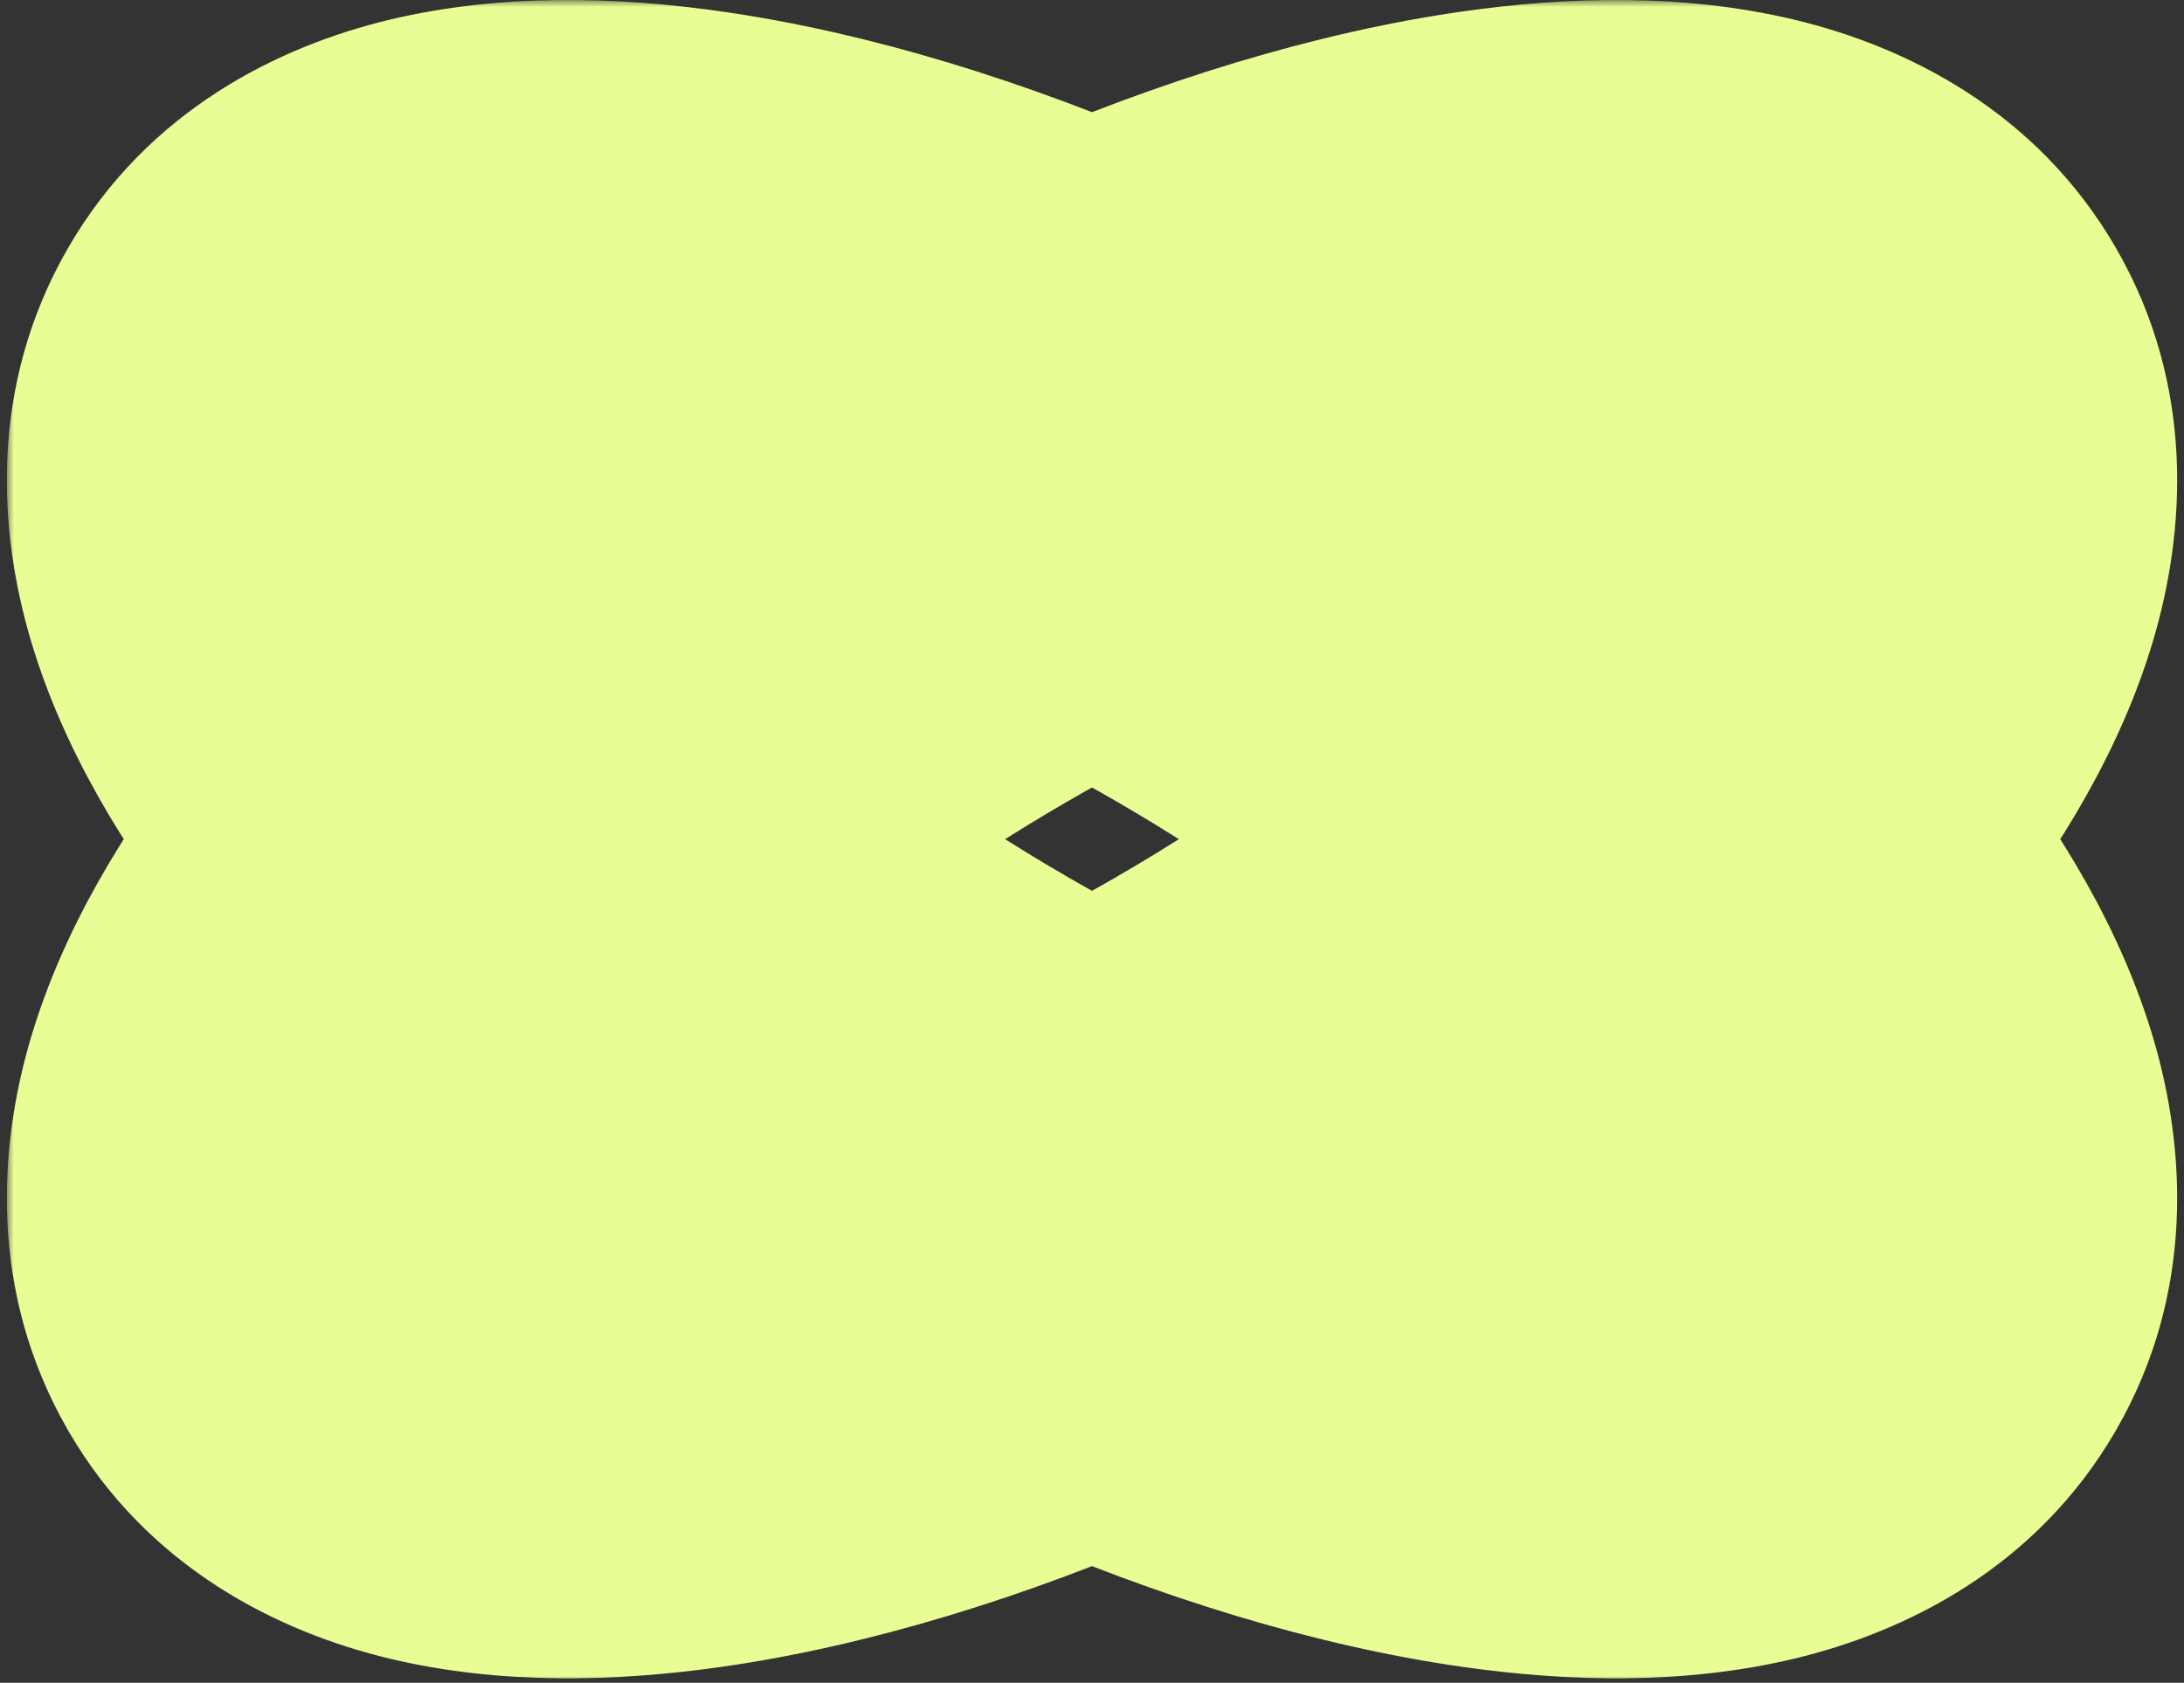 <?xml version="1.0" encoding="UTF-8"?> <svg xmlns="http://www.w3.org/2000/svg" width="157" height="121" viewBox="0 0 157 121" fill="none"><rect x="0" y="0" width="157" height="121" fill="#333333" stroke="none"/><mask id="path-1-outside-1_499_491" maskUnits="userSpaceOnUse" x="0.489" y="0" width="157" height="121" fill="black"><rect fill="white" x="0.489" width="157" height="121"></rect><path d="M107.307 16.677C113.831 15.739 120.003 15.72 125.257 16.975C130.528 18.234 135.426 20.937 138.257 25.84C141.088 30.743 140.979 36.336 139.435 41.53C137.895 46.708 134.792 52.043 130.718 57.225C129.904 58.26 129.04 59.299 128.135 60.34C129.04 61.381 129.903 62.419 130.717 63.455C134.791 68.637 137.894 73.972 139.434 79.149C140.979 84.344 141.087 89.937 138.256 94.841C135.425 99.744 130.528 102.446 125.257 103.705C120.003 104.96 113.83 104.94 107.306 104.003C98.608 102.753 88.722 99.79 78.5 95.307C68.278 99.79 58.392 102.753 49.695 104.003C43.171 104.94 36.998 104.96 31.744 103.705C26.473 102.446 21.576 99.744 18.745 94.841C15.914 89.937 16.022 84.344 17.567 79.149C19.107 73.972 22.21 68.637 26.284 63.455C27.098 62.42 27.96 61.381 28.865 60.34C27.96 59.299 27.097 58.26 26.283 57.225C22.209 52.043 19.106 46.708 17.566 41.53C16.021 36.336 15.913 30.743 18.744 25.84C21.575 20.937 26.473 18.234 31.744 16.975C36.998 15.72 43.17 15.739 49.694 16.677C58.392 17.926 68.278 20.889 78.5 25.372C88.722 20.888 98.609 17.926 107.307 16.677ZM37.31 68.927C36.756 69.58 36.224 70.228 35.718 70.872C32.202 75.344 30.033 79.332 29.069 82.57C28.111 85.791 28.485 87.71 29.138 88.84C29.79 89.97 31.265 91.252 34.533 92.033C37.819 92.818 42.357 92.934 47.988 92.125C52.853 91.426 58.299 90.07 64.095 88.075C63.692 87.847 63.288 87.618 62.885 87.386C53.141 81.76 44.451 75.427 37.31 68.927ZM119.69 68.927C112.549 75.427 103.86 81.76 94.116 87.386C93.713 87.618 93.308 87.847 92.905 88.075C98.702 90.07 104.148 91.426 109.013 92.125C114.644 92.934 119.182 92.818 122.468 92.033C125.736 91.252 127.211 89.97 127.863 88.84C128.516 87.71 128.89 85.791 127.932 82.57C126.968 79.332 124.799 75.344 121.283 70.872C120.777 70.228 120.244 69.58 119.69 68.927ZM78.5 38.586C75.328 40.123 72.113 41.823 68.886 43.687C59.898 48.875 52.049 54.613 45.707 60.34C52.049 66.067 59.898 71.804 68.885 76.993C72.112 78.856 75.328 80.557 78.5 82.094C81.672 80.557 84.889 78.857 88.116 76.993C97.103 71.805 104.951 66.066 111.293 60.34C104.951 54.613 97.102 48.875 88.115 43.687C84.888 41.823 81.672 40.123 78.5 38.586ZM47.987 28.555C42.356 27.746 37.818 27.861 34.532 28.646C31.264 29.427 29.789 30.71 29.137 31.84C28.485 32.97 28.111 34.889 29.069 38.109C30.033 41.348 32.201 45.335 35.717 49.808C36.223 50.452 36.756 51.1 37.31 51.753C44.451 45.252 53.142 38.92 62.886 33.294C63.288 33.061 63.692 32.832 64.095 32.603C58.298 30.609 52.852 29.254 47.987 28.555ZM122.469 28.646C119.183 27.861 114.645 27.746 109.014 28.555C104.149 29.254 98.702 30.608 92.905 32.603C93.308 32.832 93.712 33.061 94.115 33.294C103.859 38.919 112.549 45.253 119.69 51.753C120.244 51.099 120.777 50.452 121.284 49.808C124.8 45.335 126.968 41.348 127.932 38.109C128.89 34.889 128.517 32.97 127.864 31.84C127.212 30.71 125.737 29.427 122.469 28.646Z"></path></mask><path d="M107.307 16.677C113.831 15.739 120.003 15.72 125.257 16.975C130.528 18.234 135.426 20.937 138.257 25.84C141.088 30.743 140.979 36.336 139.435 41.53C137.895 46.708 134.792 52.043 130.718 57.225C129.904 58.26 129.04 59.299 128.135 60.34C129.04 61.381 129.903 62.419 130.717 63.455C134.791 68.637 137.894 73.972 139.434 79.149C140.979 84.344 141.087 89.937 138.256 94.841C135.425 99.744 130.528 102.446 125.257 103.705C120.003 104.96 113.83 104.94 107.306 104.003C98.608 102.753 88.722 99.79 78.5 95.307C68.278 99.79 58.392 102.753 49.695 104.003C43.171 104.94 36.998 104.96 31.744 103.705C26.473 102.446 21.576 99.744 18.745 94.841C15.914 89.937 16.022 84.344 17.567 79.149C19.107 73.972 22.21 68.637 26.284 63.455C27.098 62.42 27.96 61.381 28.865 60.34C27.96 59.299 27.097 58.26 26.283 57.225C22.209 52.043 19.106 46.708 17.566 41.53C16.021 36.336 15.913 30.743 18.744 25.84C21.575 20.937 26.473 18.234 31.744 16.975C36.998 15.72 43.17 15.739 49.694 16.677C58.392 17.926 68.278 20.889 78.5 25.372C88.722 20.888 98.609 17.926 107.307 16.677ZM37.31 68.927C36.756 69.58 36.224 70.228 35.718 70.872C32.202 75.344 30.033 79.332 29.069 82.57C28.111 85.791 28.485 87.71 29.138 88.84C29.79 89.97 31.265 91.252 34.533 92.033C37.819 92.818 42.357 92.934 47.988 92.125C52.853 91.426 58.299 90.07 64.095 88.075C63.692 87.847 63.288 87.618 62.885 87.386C53.141 81.76 44.451 75.427 37.31 68.927ZM119.69 68.927C112.549 75.427 103.86 81.76 94.116 87.386C93.713 87.618 93.308 87.847 92.905 88.075C98.702 90.07 104.148 91.426 109.013 92.125C114.644 92.934 119.182 92.818 122.468 92.033C125.736 91.252 127.211 89.97 127.863 88.84C128.516 87.71 128.89 85.791 127.932 82.57C126.968 79.332 124.799 75.344 121.283 70.872C120.777 70.228 120.244 69.58 119.69 68.927ZM78.5 38.586C75.328 40.123 72.113 41.823 68.886 43.687C59.898 48.875 52.049 54.613 45.707 60.34C52.049 66.067 59.898 71.804 68.885 76.993C72.112 78.856 75.328 80.557 78.5 82.094C81.672 80.557 84.889 78.857 88.116 76.993C97.103 71.805 104.951 66.066 111.293 60.34C104.951 54.613 97.102 48.875 88.115 43.687C84.888 41.823 81.672 40.123 78.5 38.586ZM47.987 28.555C42.356 27.746 37.818 27.861 34.532 28.646C31.264 29.427 29.789 30.71 29.137 31.84C28.485 32.97 28.111 34.889 29.069 38.109C30.033 41.348 32.201 45.335 35.717 49.808C36.223 50.452 36.756 51.1 37.31 51.753C44.451 45.252 53.142 38.92 62.886 33.294C63.288 33.061 63.692 32.832 64.095 32.603C58.298 30.609 52.852 29.254 47.987 28.555ZM122.469 28.646C119.183 27.861 114.645 27.746 109.014 28.555C104.149 29.254 98.702 30.608 92.905 32.603C93.308 32.832 93.712 33.061 94.115 33.294C103.859 38.919 112.549 45.253 119.69 51.753C120.244 51.099 120.777 50.452 121.284 49.808C124.8 45.335 126.968 41.348 127.932 38.109C128.89 34.889 128.517 32.97 127.864 31.84C127.212 30.71 125.737 29.427 122.469 28.646Z" fill="#B5A8FF"></path><path d="M107.307 16.677L105.031 0.839L105.031 0.839L107.307 16.677ZM125.257 16.975L128.975 1.413L128.974 1.412L125.257 16.975ZM138.257 25.84L152.113 17.84L152.113 17.84L138.257 25.84ZM139.435 41.53L154.771 46.092L154.771 46.091L139.435 41.53ZM130.718 57.225L143.296 67.114L143.296 67.114L130.718 57.225ZM128.135 60.34L116.062 49.84L106.93 60.34L116.062 70.84L128.135 60.34ZM130.717 63.455L143.295 53.566L143.295 53.566L130.717 63.455ZM139.434 79.149L154.77 74.588L154.77 74.588L139.434 79.149ZM138.256 94.841L152.112 102.841L152.112 102.841L138.256 94.841ZM125.257 103.705L128.974 119.267L128.975 119.267L125.257 103.705ZM107.306 104.003L105.03 119.84L105.03 119.84L107.306 104.003ZM78.5 95.307L84.927 80.654L78.5 77.835L72.073 80.654L78.5 95.307ZM49.695 104.003L51.971 119.84L51.971 119.84L49.695 104.003ZM31.744 103.705L28.026 119.267L28.026 119.267L31.744 103.705ZM18.745 94.841L4.889 102.841L4.889 102.841L18.745 94.841ZM17.567 79.149L2.231 74.588L2.231 74.588L17.567 79.149ZM26.284 63.455L13.706 53.566L13.706 53.566L26.284 63.455ZM28.865 60.34L40.938 70.84L50.07 60.34L40.938 49.84L28.865 60.34ZM26.283 57.225L13.705 67.114L13.705 67.114L26.283 57.225ZM17.566 41.53L2.23 46.091L2.23 46.092L17.566 41.53ZM18.744 25.84L4.888 17.84L4.888 17.84L18.744 25.84ZM31.744 16.975L28.027 1.412L28.026 1.413L31.744 16.975ZM49.694 16.677L51.97 0.839L51.969 0.839L49.694 16.677ZM78.5 25.372L72.073 40.025L78.5 42.844L84.927 40.024L78.5 25.372ZM37.31 68.927L48.08 57.094L35.822 45.938L25.105 58.581L37.31 68.927ZM35.718 70.872L23.14 60.983L23.14 60.983L35.718 70.872ZM29.069 82.57L13.733 78.009L13.733 78.009L29.069 82.57ZM29.138 88.84L15.28 96.838L15.282 96.841L29.138 88.84ZM34.533 92.033L30.815 107.595L30.816 107.595L34.533 92.033ZM47.988 92.125L50.263 107.962L50.264 107.962L47.988 92.125ZM64.095 88.075L69.302 103.204L102.877 91.648L71.978 74.152L64.095 88.075ZM62.885 87.386L54.885 101.242L54.885 101.242L62.885 87.386ZM119.69 68.927L131.895 58.581L121.178 45.938L108.92 57.094L119.69 68.927ZM94.116 87.386L102.116 101.242L102.116 101.242L94.116 87.386ZM92.905 88.075L85.022 74.152L54.123 91.648L87.698 103.204L92.905 88.075ZM109.013 92.125L106.737 107.962L106.738 107.962L109.013 92.125ZM122.468 92.033L126.185 107.595L126.186 107.595L122.468 92.033ZM127.863 88.84L141.719 96.841L141.72 96.838L127.863 88.84ZM127.932 82.57L143.268 78.009L143.268 78.009L127.932 82.57ZM121.283 70.872L133.861 60.983L133.861 60.983L121.283 70.872ZM78.5 38.586L85.476 24.187L78.5 20.807L71.524 24.187L78.5 38.586ZM68.886 43.687L60.886 29.83L60.886 29.83L68.886 43.687ZM45.707 60.34L34.984 48.465L21.834 60.34L34.984 72.215L45.707 60.34ZM68.885 76.993L60.885 90.85L60.885 90.85L68.885 76.993ZM78.5 82.094L71.524 96.493L78.5 99.872L85.475 96.493L78.5 82.094ZM88.116 76.993L96.116 90.85L96.116 90.85L88.116 76.993ZM111.293 60.34L122.016 72.215L135.166 60.34L122.016 48.465L111.293 60.34ZM88.115 43.687L96.115 29.83L96.115 29.83L88.115 43.687ZM47.987 28.555L50.263 12.717L50.262 12.717L47.987 28.555ZM34.532 28.646L30.815 13.084L30.814 13.085L34.532 28.646ZM29.137 31.84L15.281 23.838L15.279 23.841L29.137 31.84ZM29.069 38.109L13.733 42.671L13.733 42.671L29.069 38.109ZM35.717 49.808L23.139 59.697L23.139 59.697L35.717 49.808ZM37.31 51.753L25.105 62.099L35.822 74.742L48.08 63.585L37.31 51.753ZM62.886 33.294L54.886 19.438L54.886 19.438L62.886 33.294ZM64.095 32.603L71.978 46.526L102.877 29.03L69.302 17.474L64.095 32.603ZM122.469 28.646L126.187 13.085L126.186 13.084L122.469 28.646ZM109.014 28.555L106.739 12.717L106.738 12.717L109.014 28.555ZM92.905 32.603L87.698 17.475L54.123 29.031L85.022 46.526L92.905 32.603ZM94.115 33.294L102.115 19.438L102.115 19.438L94.115 33.294ZM119.69 51.753L108.92 63.585L121.178 74.742L131.895 62.099L119.69 51.753ZM121.284 49.808L133.862 59.697L133.862 59.697L121.284 49.808ZM127.932 38.109L143.268 42.671L143.268 42.671L127.932 38.109ZM127.864 31.84L141.722 23.841L141.72 23.838L127.864 31.84ZM107.307 16.677L109.582 32.514C114.915 31.748 118.908 31.908 121.539 32.537L125.257 16.975L128.974 1.412C121.097 -0.469 112.748 -0.269 105.031 0.839L107.307 16.677ZM125.257 16.975L121.539 32.537C122.792 32.836 123.571 33.21 123.987 33.478C124.34 33.707 124.393 33.826 124.401 33.84L138.257 25.84L152.113 17.84C146.367 7.888 136.889 3.303 128.975 1.413L125.257 16.975ZM138.257 25.84L124.4 33.84C124.408 33.854 124.486 33.959 124.507 34.379C124.532 34.873 124.466 35.734 124.098 36.969L139.435 41.53L154.771 46.091C157.09 38.292 157.859 27.792 152.113 17.84L138.257 25.84ZM139.435 41.53L124.099 36.969C123.327 39.562 121.469 43.101 118.14 47.336L130.718 57.225L143.296 67.114C148.114 60.985 152.462 53.854 154.771 46.092L139.435 41.53ZM130.718 57.225L118.14 47.336C117.508 48.139 116.816 48.973 116.062 49.84L128.135 60.34L140.207 70.84C141.265 69.624 142.299 68.382 143.296 67.114L130.718 57.225ZM128.135 60.34L116.062 70.84C116.812 71.702 117.504 72.537 118.139 73.344L130.717 63.455L143.295 53.566C142.301 52.302 141.269 51.06 140.207 49.84L128.135 60.34ZM130.717 63.455L118.139 73.344C121.468 77.579 123.326 81.118 124.098 83.711L139.434 79.149L154.77 74.588C152.461 66.826 148.113 59.695 143.295 53.566L130.717 63.455ZM139.434 79.149L124.098 83.711C124.465 84.946 124.531 85.807 124.506 86.301C124.485 86.722 124.407 86.827 124.399 86.841L138.256 94.841L152.112 102.841C157.858 92.888 157.089 82.388 154.77 74.588L139.434 79.149ZM138.256 94.841L124.4 86.84C124.392 86.854 124.34 86.973 123.986 87.201C123.571 87.47 122.792 87.844 121.539 88.143L125.257 103.705L128.975 119.267C136.888 117.376 146.366 112.793 152.112 102.841L138.256 94.841ZM125.257 103.705L121.539 88.143C118.908 88.771 114.914 88.932 109.581 88.165L107.306 104.003L105.03 119.84C112.747 120.949 121.097 121.149 128.974 119.267L125.257 103.705ZM107.306 104.003L109.581 88.165C102.61 87.164 94.129 84.691 84.927 80.654L78.5 95.307L72.073 109.959C83.314 114.89 94.606 118.343 105.03 119.84L107.306 104.003ZM78.5 95.307L72.073 80.654C62.871 84.691 54.39 87.164 47.42 88.165L49.695 104.003L51.971 119.84C62.395 118.343 73.686 114.89 84.927 109.959L78.5 95.307ZM49.695 104.003L47.42 88.165C42.087 88.932 38.093 88.771 35.462 88.143L31.744 103.705L28.026 119.267C35.904 121.149 44.254 120.949 51.971 119.84L49.695 104.003ZM31.744 103.705L35.462 88.143C34.209 87.844 33.43 87.47 33.014 87.201C32.661 86.973 32.609 86.854 32.601 86.84L18.745 94.841L4.889 102.841C10.635 112.793 20.113 117.376 28.026 119.267L31.744 103.705ZM18.745 94.841L32.602 86.841C32.593 86.827 32.516 86.722 32.495 86.301C32.47 85.807 32.536 84.946 32.904 83.711L17.567 79.149L2.231 74.588C-0.088 82.388 -0.857 92.888 4.889 102.841L18.745 94.841ZM17.567 79.149L32.903 83.711C33.675 81.118 35.533 77.579 38.862 73.344L26.284 63.455L13.706 53.566C8.888 59.695 4.54 66.826 2.231 74.588L17.567 79.149ZM26.284 63.455L38.862 73.344C39.5 72.532 40.192 71.697 40.938 70.84L28.865 60.34L16.792 49.84C15.727 51.064 14.696 52.307 13.706 53.566L26.284 63.455ZM28.865 60.34L40.938 49.84C40.188 48.978 39.496 48.143 38.861 47.336L26.283 57.225L13.705 67.114C14.699 68.377 15.732 69.62 16.793 70.84L28.865 60.34ZM26.283 57.225L38.861 47.336C35.532 43.101 33.674 39.562 32.902 36.969L17.566 41.53L2.23 46.092C4.539 53.854 8.887 60.985 13.705 67.114L26.283 57.225ZM17.566 41.53L32.903 36.969C32.535 35.734 32.469 34.873 32.494 34.379C32.515 33.959 32.593 33.854 32.601 33.84L18.744 25.84L4.888 17.84C-0.858 27.792 -0.089 38.292 2.23 46.091L17.566 41.53ZM18.744 25.84L32.6 33.84C32.608 33.826 32.661 33.707 33.014 33.478C33.43 33.21 34.209 32.836 35.462 32.537L31.744 16.975L28.026 1.413C20.112 3.303 10.634 7.888 4.888 17.84L18.744 25.84ZM31.744 16.975L35.462 32.537C38.093 31.908 42.086 31.748 47.419 32.514L49.694 16.677L51.969 0.839C44.253 -0.269 35.904 -0.469 28.027 1.412L31.744 16.975ZM49.694 16.677L47.419 32.514C54.391 33.516 62.872 35.989 72.073 40.025L78.5 25.372L84.927 10.72C73.685 5.788 62.393 2.337 51.97 0.839L49.694 16.677ZM78.5 25.372L84.927 40.024C94.128 35.988 102.61 33.516 109.582 32.514L107.307 16.677L105.031 0.839C94.608 2.337 83.316 5.788 72.073 10.72L78.5 25.372ZM37.31 68.927L25.105 58.581C24.444 59.36 23.786 60.162 23.14 60.983L35.718 70.872L48.296 80.761C48.663 80.294 49.068 79.799 49.514 79.273L37.31 68.927ZM35.718 70.872L23.14 60.983C18.88 66.401 15.466 72.185 13.733 78.009L29.069 82.57L44.405 87.132C44.599 86.479 45.523 84.288 48.296 80.761L35.718 70.872ZM29.069 82.57L13.733 78.009C11.972 83.932 11.752 90.725 15.28 96.838L29.138 88.84L42.995 80.841C44.022 82.621 44.407 84.336 44.476 85.626C44.541 86.824 44.325 87.403 44.405 87.132L29.069 82.57ZM29.138 88.84L15.282 96.841C18.814 102.956 24.808 106.16 30.815 107.595L34.533 92.033L38.251 76.471C37.975 76.405 38.583 76.507 39.589 77.162C40.671 77.867 41.965 79.058 42.993 80.838L29.138 88.84ZM34.533 92.033L30.816 107.595C36.725 109.007 43.44 108.943 50.263 107.962L47.988 92.125L45.713 76.288C41.273 76.925 38.914 76.629 38.251 76.471L34.533 92.033ZM47.988 92.125L50.264 107.962C56.301 107.095 62.737 105.464 69.302 103.204L64.095 88.075L58.888 72.946C53.861 74.676 49.405 75.757 45.713 76.288L47.988 92.125ZM64.095 88.075L71.978 74.152C71.562 73.916 71.219 73.722 70.885 73.529L62.885 87.386L54.885 101.242C55.356 101.514 55.822 101.778 56.211 101.998L64.095 88.075ZM62.885 87.386L70.885 73.529C62.046 68.426 54.3 62.757 48.08 57.094L37.31 68.927L26.54 80.759C34.602 88.097 44.236 95.094 54.885 101.242L62.885 87.386ZM119.69 68.927L108.92 57.094C102.699 62.757 94.954 68.427 86.116 73.529L94.116 87.386L102.116 101.242C112.765 95.094 122.399 88.097 130.46 80.759L119.69 68.927ZM94.116 87.386L86.116 73.529C85.786 73.72 85.454 73.908 85.022 74.152L92.905 88.075L100.789 101.998C101.163 101.786 101.64 101.517 102.116 101.242L94.116 87.386ZM92.905 88.075L87.698 103.204C94.264 105.464 100.7 107.095 106.737 107.962L109.013 92.125L111.288 76.288C107.596 75.757 103.139 74.676 98.112 72.946L92.905 88.075ZM109.013 92.125L106.738 107.962C113.561 108.943 120.276 109.007 126.185 107.595L122.468 92.033L118.75 76.471C118.087 76.629 115.727 76.925 111.288 76.288L109.013 92.125ZM122.468 92.033L126.186 107.595C132.193 106.16 138.187 102.956 141.719 96.841L127.863 88.84L114.008 80.838C115.036 79.058 116.33 77.867 117.412 77.162C118.418 76.507 119.026 76.405 118.75 76.471L122.468 92.033ZM127.863 88.84L141.72 96.838C145.249 90.725 145.029 83.932 143.268 78.009L127.932 82.57L112.596 87.132C112.676 87.403 112.46 86.824 112.525 85.626C112.594 84.336 112.979 82.621 114.006 80.841L127.863 88.84ZM127.932 82.57L143.268 78.009C141.535 72.185 138.121 66.401 133.861 60.983L121.283 70.872L108.705 80.761C111.478 84.288 112.401 86.479 112.596 87.132L127.932 82.57ZM121.283 70.872L133.861 60.983C133.21 60.155 132.55 59.352 131.895 58.581L119.69 68.927L107.486 79.273C107.939 79.808 108.343 80.301 108.705 80.761L121.283 70.872ZM78.5 38.586L71.524 24.187C68.003 25.893 64.446 27.775 60.886 29.83L68.886 43.687L76.886 57.543C79.78 55.872 82.654 54.352 85.476 52.985L78.5 38.586ZM68.886 43.687L60.886 29.83C50.998 35.539 42.223 41.928 34.984 48.465L45.707 60.34L56.43 72.215C61.875 67.298 68.799 62.212 76.886 57.543L68.886 43.687ZM45.707 60.34L34.984 72.215C42.222 78.751 50.997 85.141 60.885 90.85L68.885 76.993L76.885 63.137C68.799 58.468 61.875 53.382 56.43 48.465L45.707 60.34ZM68.885 76.993L60.885 90.85C64.446 92.906 68.004 94.787 71.524 96.493L78.5 82.094L85.476 67.694C82.652 66.327 79.778 64.807 76.885 63.137L68.885 76.993ZM78.5 82.094L85.475 96.493C88.996 94.788 92.553 92.906 96.116 90.85L88.116 76.993L80.116 63.137C77.224 64.807 74.349 66.326 71.525 67.694L78.5 82.094ZM88.116 76.993L96.116 90.85C106.005 85.141 114.778 78.751 122.016 72.215L111.293 60.34L100.57 48.465C95.124 53.382 88.202 58.469 80.116 63.137L88.116 76.993ZM111.293 60.34L122.016 48.465C114.778 41.928 106.003 35.539 96.115 29.83L88.115 43.687L80.115 57.543C88.201 62.212 95.125 67.298 100.57 72.215L111.293 60.34ZM88.115 43.687L96.115 29.83C92.554 27.774 88.996 25.892 85.476 24.187L78.5 38.586L71.524 52.985C74.348 54.353 77.222 55.872 80.115 57.543L88.115 43.687ZM47.987 28.555L50.262 12.717C43.439 11.737 36.724 11.673 30.815 13.084L34.532 28.646L38.25 44.209C38.913 44.05 41.273 43.754 45.712 44.392L47.987 28.555ZM34.532 28.646L30.814 13.085C24.808 14.52 18.813 17.723 15.281 23.838L29.137 31.84L42.992 39.842C41.964 41.623 40.67 42.813 39.588 43.518C38.583 44.173 37.974 44.274 38.25 44.209L34.532 28.646ZM29.137 31.84L15.279 23.841C11.748 29.959 11.973 36.754 13.733 42.671L29.069 38.109L44.405 33.548C44.324 33.276 44.541 33.852 44.476 35.05C44.407 36.339 44.023 38.056 42.994 39.838L29.137 31.84ZM29.069 38.109L13.733 42.671C15.465 48.493 18.878 54.277 23.139 59.697L35.717 49.808L48.295 39.919C45.523 36.394 44.6 34.202 44.405 33.548L29.069 38.109ZM35.717 49.808L23.139 59.697C23.79 60.525 24.451 61.327 25.105 62.099L37.31 51.753L49.514 41.407C49.061 40.872 48.657 40.379 48.295 39.919L35.717 49.808ZM37.31 51.753L48.08 63.585C54.3 57.923 62.046 52.254 70.886 47.15L62.886 33.294L54.886 19.438C44.238 25.585 34.602 32.582 26.54 39.921L37.31 51.753ZM62.886 33.294L70.886 47.15C71.237 46.948 71.598 46.742 71.978 46.526L64.095 32.603L56.211 18.681C55.785 18.922 55.34 19.175 54.886 19.438L62.886 33.294ZM64.095 32.603L69.302 17.474C62.734 15.214 56.298 13.584 50.263 12.717L47.987 28.555L45.712 44.392C49.406 44.923 53.863 46.003 58.888 47.733L64.095 32.603ZM122.469 28.646L126.186 13.084C120.277 11.673 113.562 11.737 106.739 12.717L109.014 28.555L111.289 44.392C115.729 43.754 118.088 44.05 118.751 44.209L122.469 28.646ZM109.014 28.555L106.738 12.717C100.703 13.584 94.267 15.214 87.698 17.475L92.905 32.603L98.112 47.733C103.137 46.003 107.594 44.923 111.289 44.392L109.014 28.555ZM92.905 32.603L85.022 46.526C85.414 46.749 85.771 46.952 86.115 47.15L94.115 33.294L102.115 19.438C101.653 19.171 101.203 18.915 100.789 18.681L92.905 32.603ZM94.115 33.294L86.115 47.15C94.954 52.254 102.699 57.923 108.92 63.585L119.69 51.753L130.46 39.92C122.398 32.582 112.764 25.585 102.115 19.438L94.115 33.294ZM119.69 51.753L131.895 62.099C132.543 61.335 133.206 60.532 133.862 59.697L121.284 49.808L108.706 39.919C108.349 40.372 107.946 40.864 107.486 41.407L119.69 51.753ZM121.284 49.808L133.862 59.697C138.123 54.277 141.536 48.493 143.268 42.671L127.932 38.109L112.596 33.548C112.401 34.202 111.477 36.394 108.706 39.919L121.284 49.808ZM127.932 38.109L143.268 42.671C145.028 36.754 145.252 29.959 141.722 23.841L127.864 31.84L114.007 39.838C112.978 38.056 112.594 36.339 112.525 35.05C112.46 33.852 112.677 33.276 112.596 33.548L127.932 38.109ZM127.864 31.84L141.72 23.838C138.188 17.723 132.193 14.52 126.187 13.085L122.469 28.646L118.751 44.209C119.027 44.274 118.418 44.173 117.413 43.518C116.331 42.813 115.037 41.623 114.009 39.842L127.864 31.84Z" fill="#E8FD94" mask="url(#path-1-outside-1_499_491)"></path></svg> 